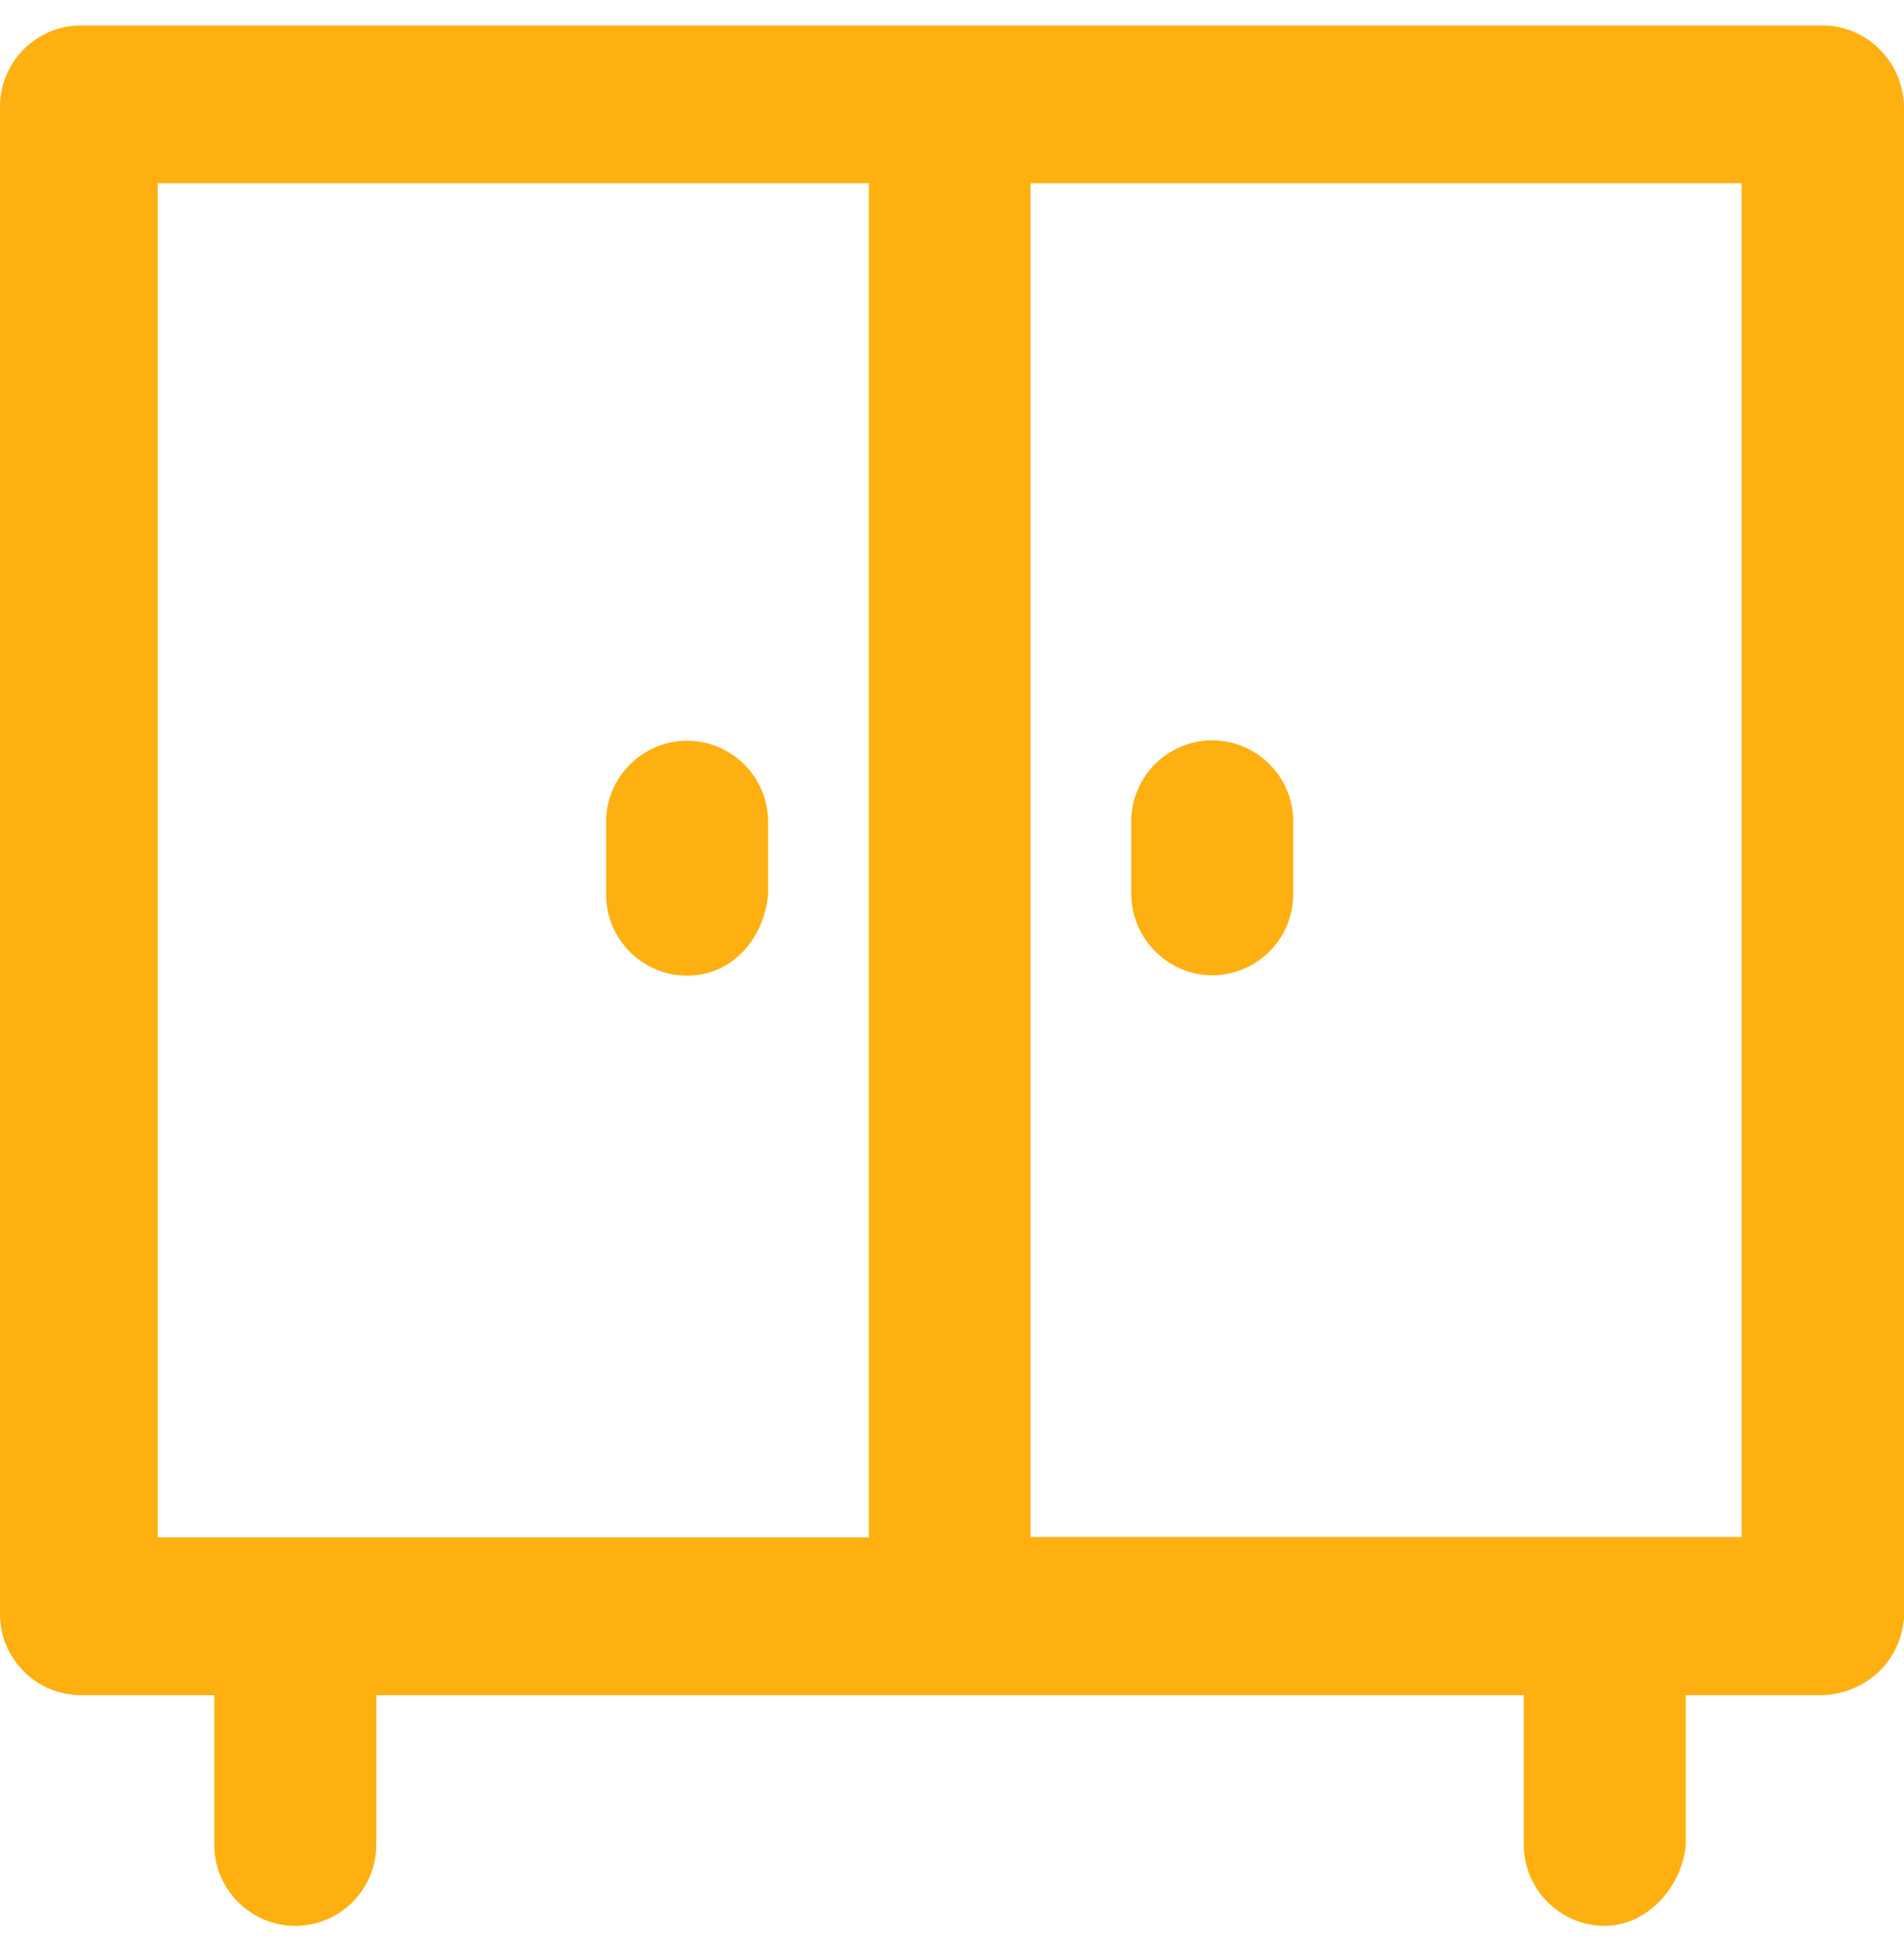 <?xml version="1.0" encoding="utf-8"?>
<!-- Generator: Adobe Illustrator 16.0.0, SVG Export Plug-In . SVG Version: 6.00 Build 0)  -->
<!DOCTYPE svg PUBLIC "-//W3C//DTD SVG 1.1//EN" "http://www.w3.org/Graphics/SVG/1.1/DTD/svg11.dtd">
<svg version="1.1" id="Capa_1" xmlns="http://www.w3.org/2000/svg" xmlns:xlink="http://www.w3.org/1999/xlink" x="0px" y="0px"
	 width="612px" height="624px" viewBox="0 82.5 612 624" enable-background="new 0 82.5 612 624" xml:space="preserve">
<g>
	<g>
		<path fill="#FFB011" d="M585.841,90.685H26.035C11.709,90.685,0,102.395,0,116.72v484.443c0,14.325,11.709,26.034,26.035,26.034
			h42.851v48.083c0,14.325,11.709,26.034,26.035,26.034s26.035-11.709,26.035-26.034v-48.083h368.844v48.083
			c0,14.325,11.71,26.034,26.035,26.034c12.955,0,24.664-11.709,26.034-26.034v-48.083h42.852c14.325,0,26.034-10.339,27.28-24.664
			V116.72C611.751,102.395,600.041,90.685,585.841,90.685z M50.699,141.384H279.28v435.114H50.699V141.384z M559.807,576.374
			H331.225v-434.99h228.582V576.374z"/>
		<path fill="#FFB011" d="M220.858,320.512c-14.325,0-26.034,11.709-26.034,26.035v23.418c0,14.325,11.709,26.035,26.034,26.035
			c14.326,0,24.665-11.709,26.035-26.035v-23.418C246.893,332.222,235.184,320.512,220.858,320.512z"/>
		<path fill="#FFB011" d="M389.647,395.875c14.325,0,26.034-11.709,26.034-26.035v-23.418c0-14.326-11.709-26.035-26.034-26.035
			s-26.035,11.709-26.035,26.035v23.418C363.737,384.166,375.446,395.875,389.647,395.875z"/>
	</g>
</g>
</svg>
